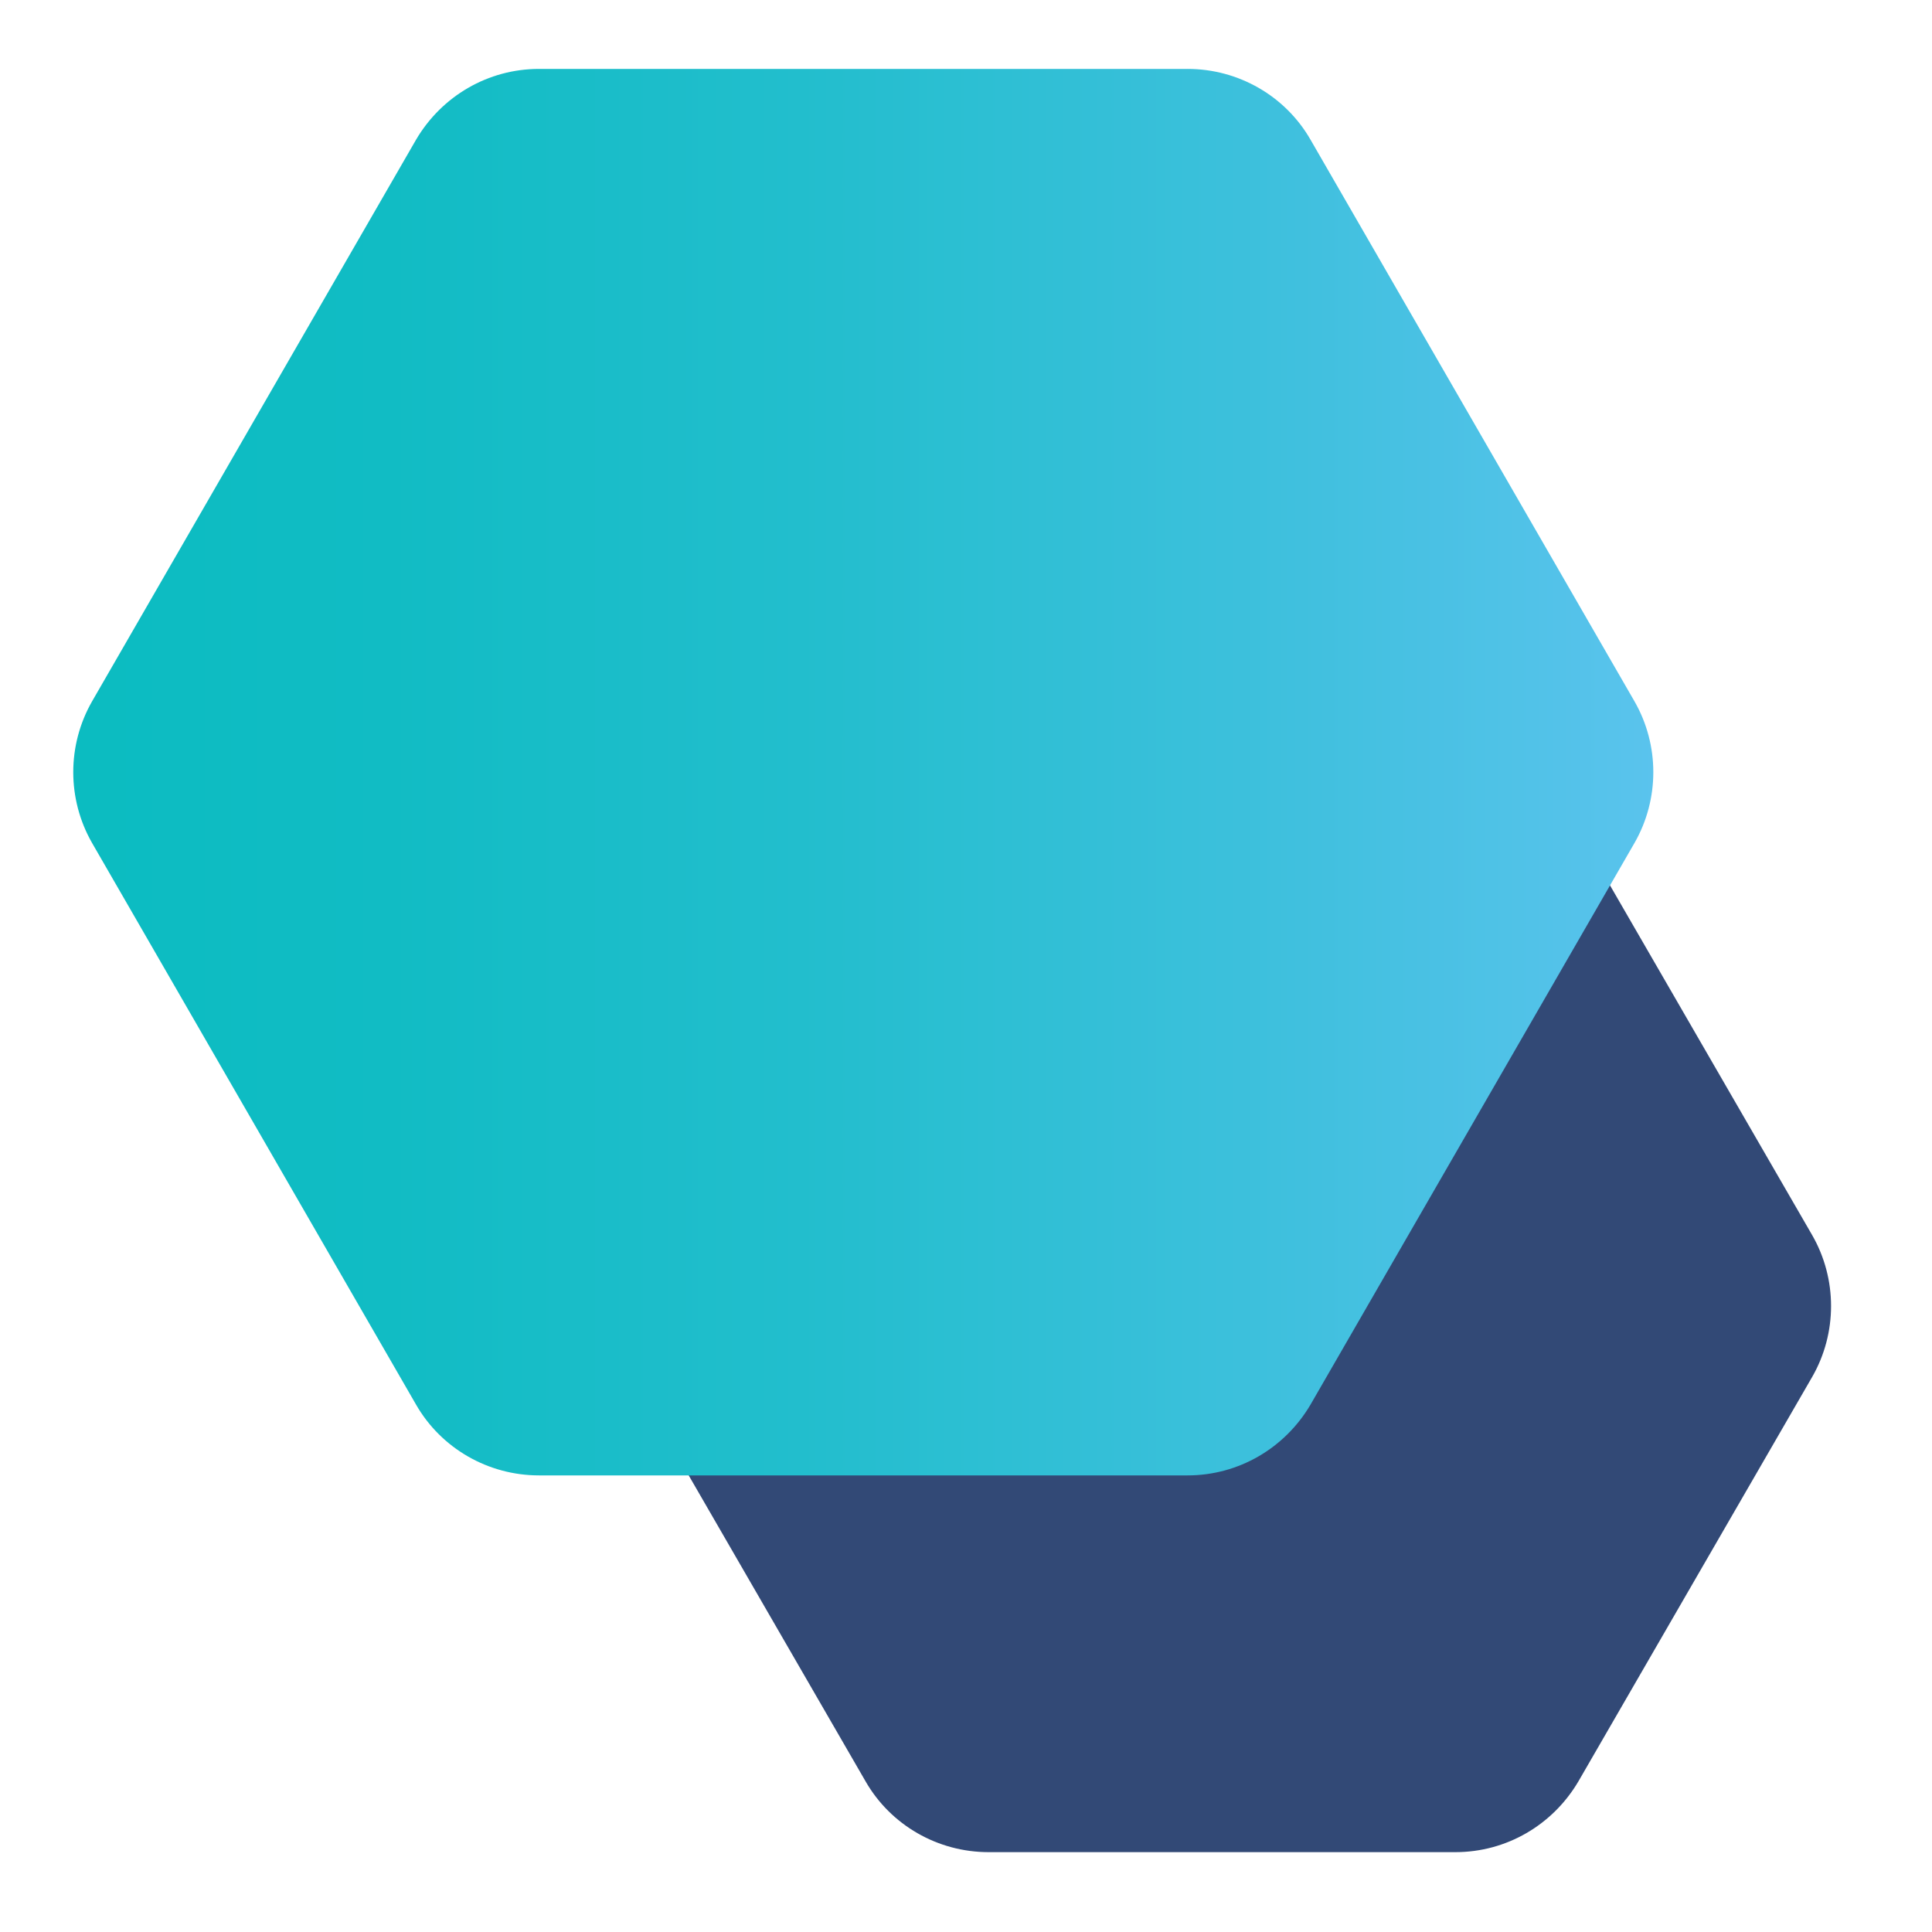 <?xml version="1.0" encoding="UTF-8"?>
<svg xmlns="http://www.w3.org/2000/svg" xmlns:xlink="http://www.w3.org/1999/xlink" viewBox="0 0 30 30">
  <defs>
    <style>.c{fill:none;isolation:isolate;}.d{fill:#324976;}.e{fill:url(#b);mix-blend-mode:color-burn;}</style>
    <linearGradient id="b" x1="1.14" y1="11.99" x2="25.68" y2="11.99" gradientUnits="userSpaceOnUse">
      <stop offset="0" stop-color="#0bbcc1"></stop>
      <stop offset=".2" stop-color="#11bcc4"></stop>
      <stop offset=".46" stop-color="#22becd"></stop>
      <stop offset=".76" stop-color="#3ec0dd"></stop>
      <stop offset="1" stop-color="#5ac3ed"></stop>
    </linearGradient>
  </defs>
  <g class="c">
    <g id="a">
      <path class="d" d="m22.6,11.8h-7.25c-.79,0-1.51.42-1.91,1.1l-3.63,6.28c-.39.68-.39,1.52,0,2.2l3.63,6.28c.39.68,1.12,1.1,1.91,1.1h7.25c.79,0,1.51-.42,1.91-1.1l3.63-6.28c.39-.68.39-1.52,0-2.2l-3.63-6.28c-.39-.68-1.12-1.1-1.91-1.1Z"></path>
      <path class="e" d="m18.44,1.07h-10.07c-.79,0-1.51.42-1.91,1.1L1.43,10.89c-.39.68-.39,1.52,0,2.2l5.03,8.72c.39.68,1.12,1.1,1.91,1.1h10.07c.79,0,1.51-.42,1.91-1.1l5.03-8.72c.39-.68.39-1.52,0-2.2l-5.03-8.72c-.39-.68-1.12-1.1-1.91-1.1Z"></path>
    </g>
  </g>
</svg>
